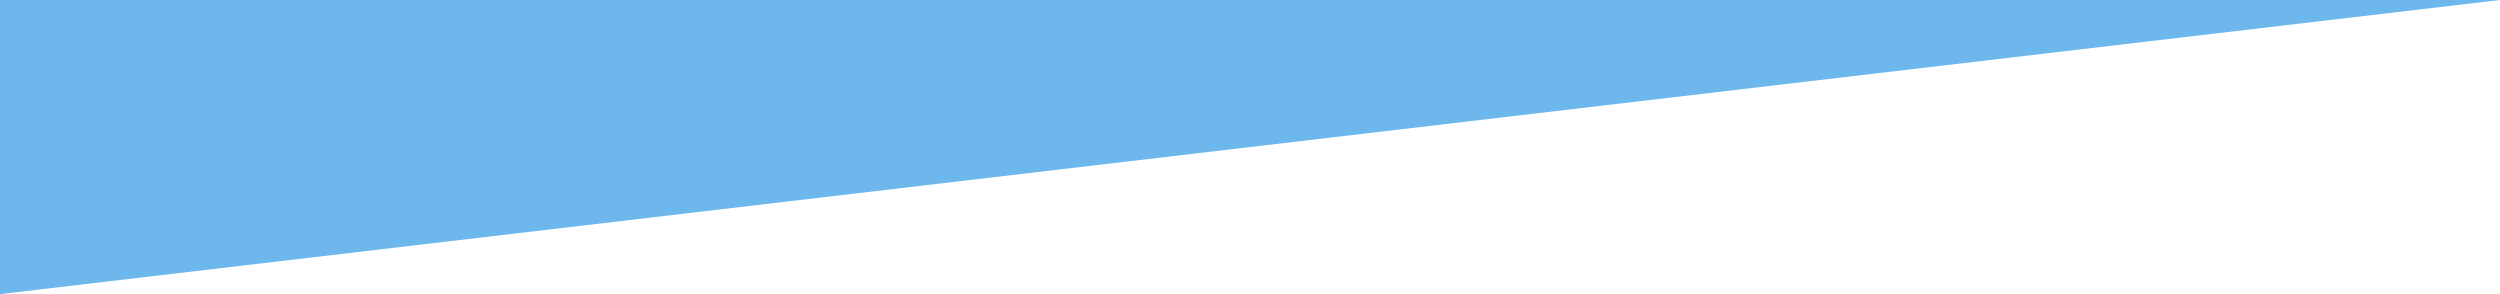 <?xml version="1.0" encoding="utf-8"?>
<!-- Generator: Adobe Illustrator 21.1.0, SVG Export Plug-In . SVG Version: 6.00 Build 0)  -->
<svg version="1.1" id="Layer_1" xmlns="http://www.w3.org/2000/svg" xmlns:xlink="http://www.w3.org/1999/xlink" x="0px" y="0px"
	 viewBox="0 0 340 40" style="enable-background:new 0 0 340 40;" xml:space="preserve">
<style type="text/css">
	.st0{fill:#6DB7ED;}
</style>
<polygon class="st0" points="0,40 340,0 0,0 "/>
</svg>
